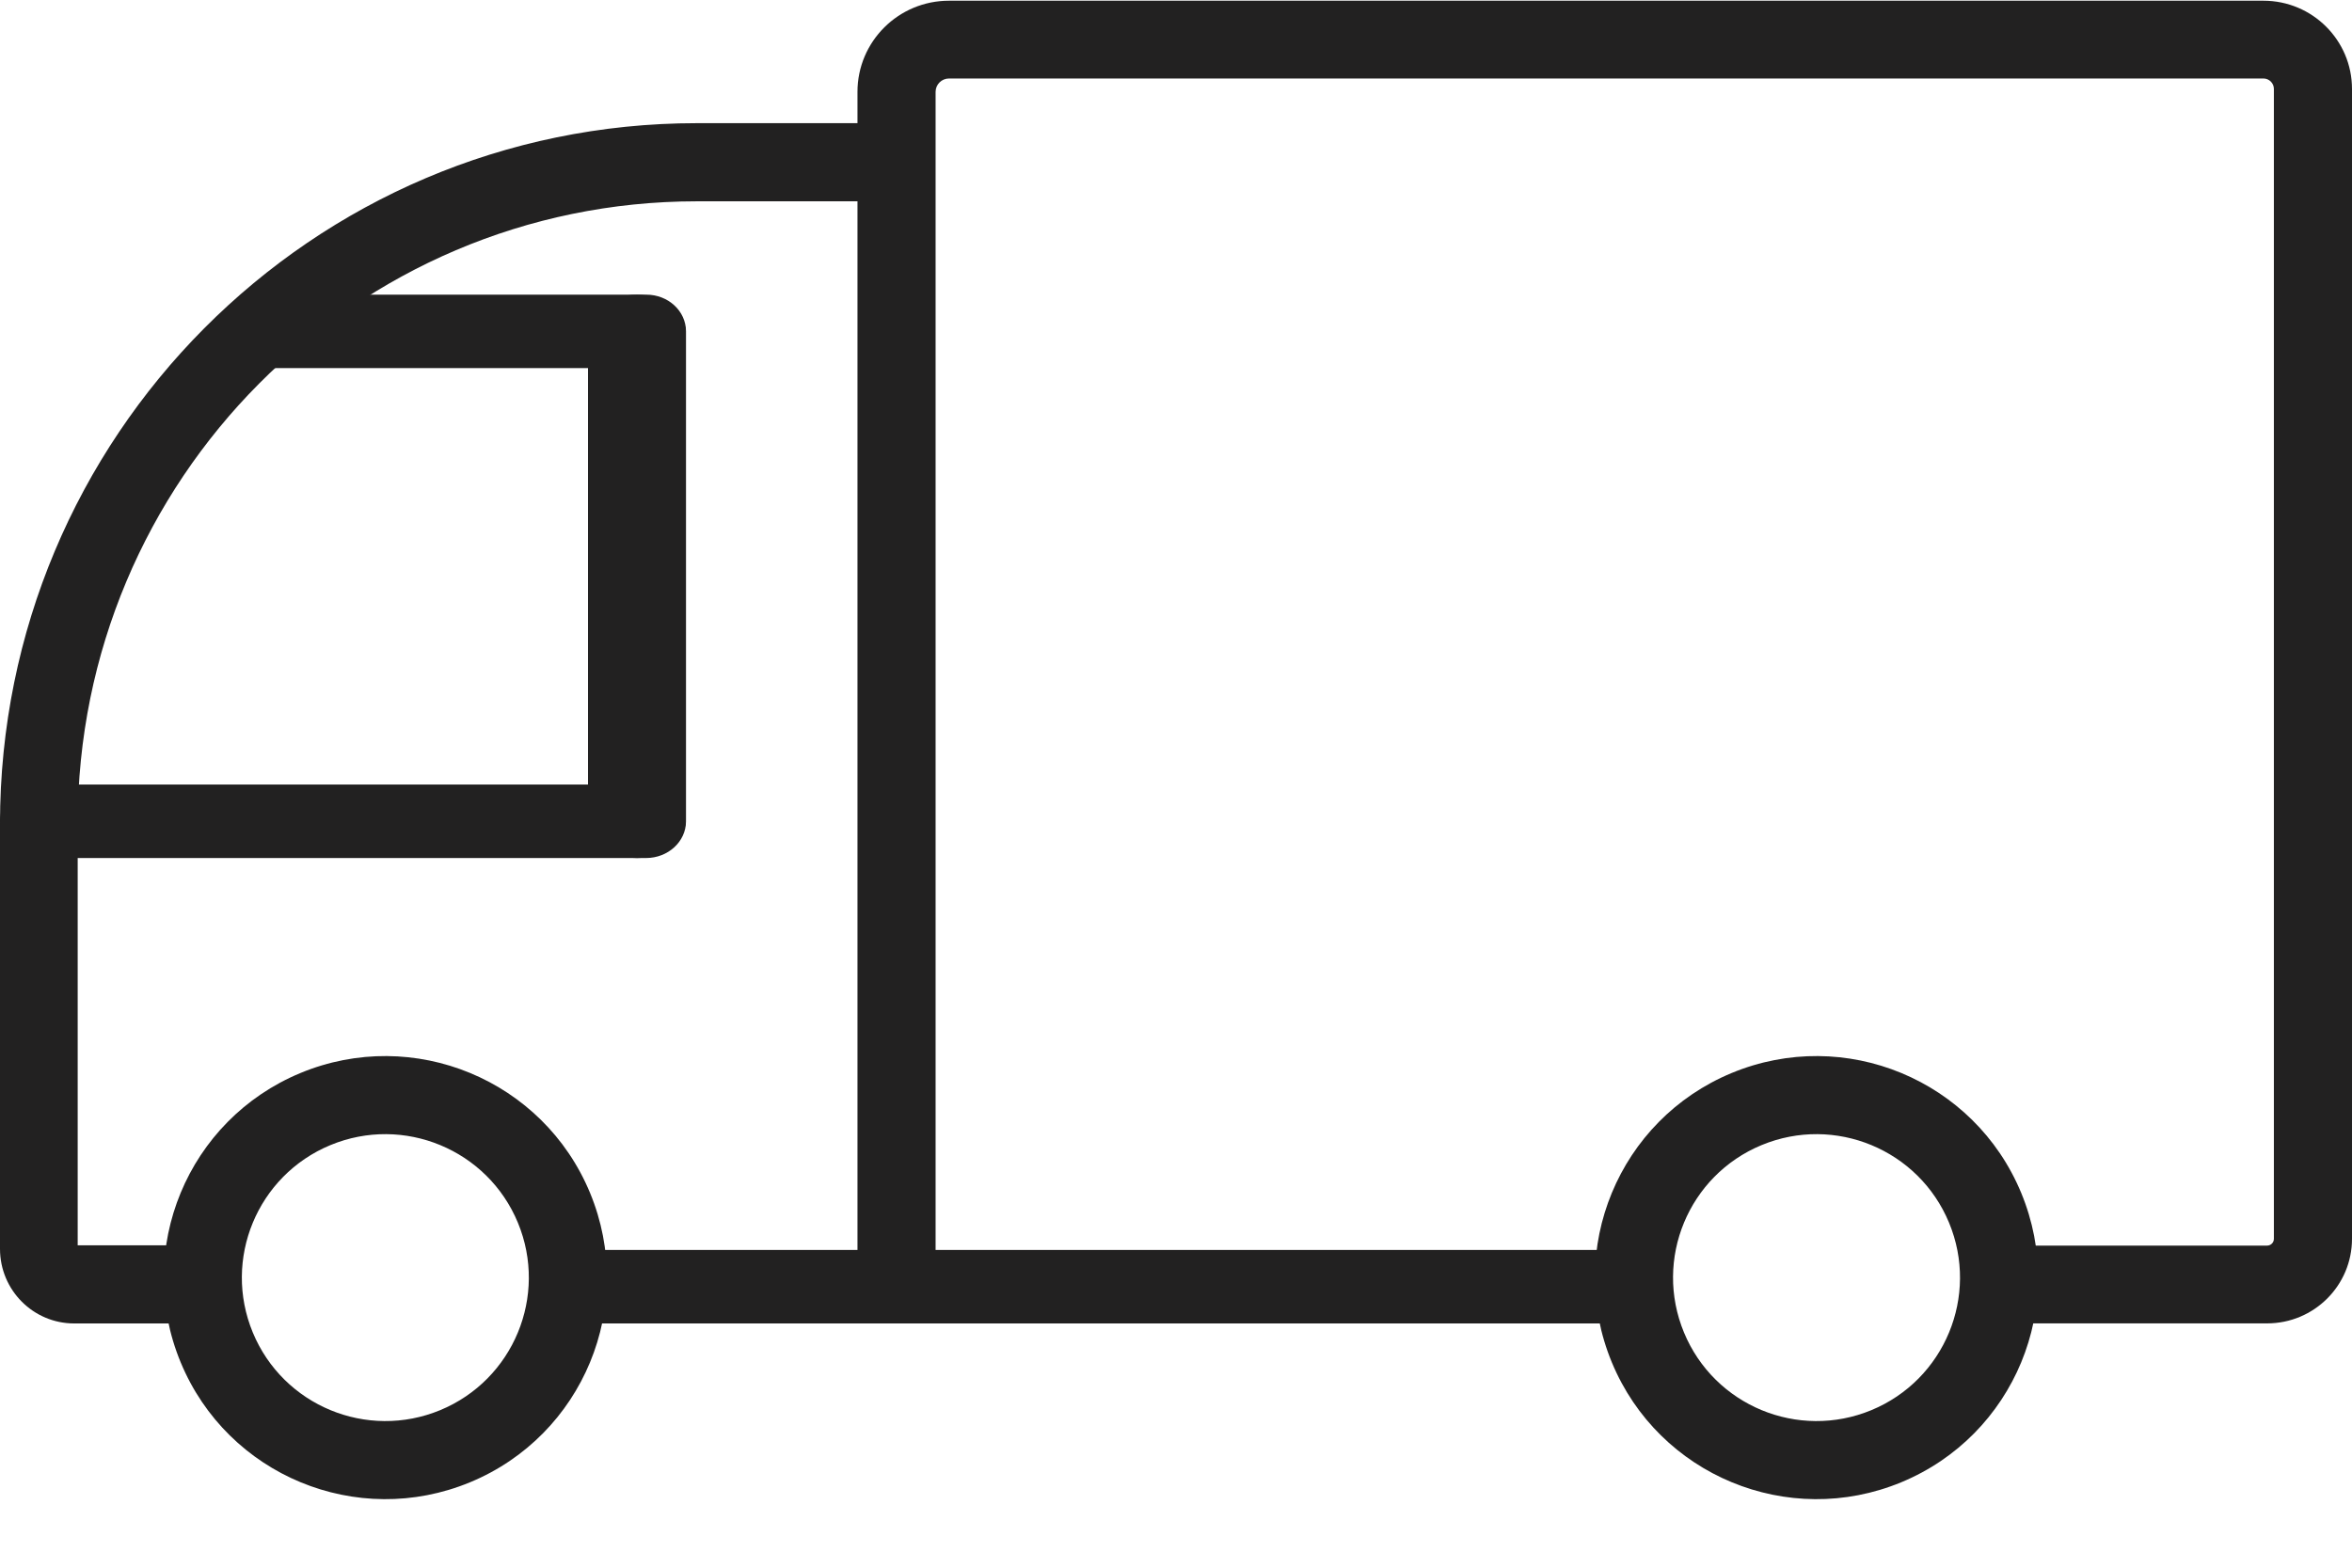 <svg xmlns="http://www.w3.org/2000/svg" width="66" height="44" viewBox="0 0 66 44" fill="none"><path fill-rule="evenodd" clip-rule="evenodd" d="M15.125 36.113C15.125 35.544 15.608 35.082 16.204 35.082H45.671C46.267 35.082 46.75 35.544 46.75 36.113C46.75 36.683 46.267 37.145 45.671 37.145H16.204C15.608 37.145 15.125 36.683 15.125 36.113Z" fill="#222121"></path><path fill-rule="evenodd" clip-rule="evenodd" d="M24.062 2.578C24.062 1.163 25.214 0.02 26.631 0.02H63.514C64.887 0.02 66 1.129 66 2.496V34.769C66 36.081 64.934 37.143 63.617 37.143H56.837C56.231 37.143 55.741 36.654 55.741 36.051C55.741 35.448 56.231 34.96 56.837 34.96H63.617C63.723 34.96 63.808 34.875 63.808 34.769V2.496C63.808 2.334 63.676 2.203 63.514 2.203H26.631C26.423 2.203 26.254 2.371 26.254 2.578V36.053C26.254 36.656 25.764 37.145 25.158 37.145C24.553 37.145 24.062 36.656 24.062 36.053V2.578Z" fill="#222121"></path><path fill-rule="evenodd" clip-rule="evenodd" d="M19.555 5.65C9.96 5.65 2.18 13.472 2.18 23.124V34.952H5.527C6.129 34.952 6.617 35.443 6.617 36.048C6.617 36.654 6.129 37.145 5.527 37.145H2.082C0.931 37.145 -0 36.208 -0 35.051V23.124C-0 12.261 8.756 3.457 19.555 3.457H24.347C24.949 3.457 25.438 3.948 25.438 4.553C25.438 5.159 24.949 5.65 24.347 5.65H19.555Z" fill="#222121"></path><path fill-rule="evenodd" clip-rule="evenodd" d="M9.273 32.139C7.219 32.99 6.243 35.345 7.094 37.399C7.945 39.453 10.3 40.428 12.354 39.578C14.408 38.727 15.383 36.372 14.533 34.318C13.682 32.264 11.327 31.289 9.273 32.139ZM5.07 38.237C3.756 35.066 5.262 31.429 8.434 30.115C11.606 28.801 15.243 30.308 16.557 33.48C17.87 36.651 16.364 40.288 13.192 41.602C10.02 42.916 6.384 41.409 5.07 38.237Z" fill="#222121"></path><path fill-rule="evenodd" clip-rule="evenodd" d="M49.433 32.139C47.379 32.99 46.404 35.345 47.255 37.399C48.105 39.453 50.46 40.428 52.514 39.578C54.568 38.727 55.544 36.372 54.693 34.318C53.842 32.264 51.487 31.289 49.433 32.139ZM45.23 38.237C43.917 35.066 45.423 31.429 48.595 30.115C51.767 28.801 55.403 30.308 56.717 33.48C58.031 36.651 56.525 40.288 53.353 41.602C50.181 42.916 46.544 41.409 45.23 38.237Z" fill="#222121"></path><path fill-rule="evenodd" clip-rule="evenodd" d="M-0 23.051C-0 22.481 0.501 22.02 1.12 22.02H18.13C18.748 22.02 19.25 22.481 19.25 23.051C19.25 23.62 18.748 24.082 18.13 24.082H1.12C0.501 24.082 -0 23.62 -0 23.051Z" fill="#222121"></path><path fill-rule="evenodd" clip-rule="evenodd" d="M17.875 8.27C18.634 8.27 19.25 8.764 19.25 9.374V22.978C19.25 23.588 18.634 24.082 17.875 24.082C17.116 24.082 16.5 23.588 16.5 22.978V9.374C16.5 8.764 17.116 8.27 17.875 8.27Z" fill="#222121"></path><path fill-rule="evenodd" clip-rule="evenodd" d="M6.187 9.301C6.187 8.731 6.685 8.27 7.299 8.27H18.138C18.752 8.27 19.25 8.731 19.25 9.301C19.25 9.87 18.752 10.332 18.138 10.332H7.299C6.685 10.332 6.187 9.87 6.187 9.301Z" fill="#222121"></path></svg>